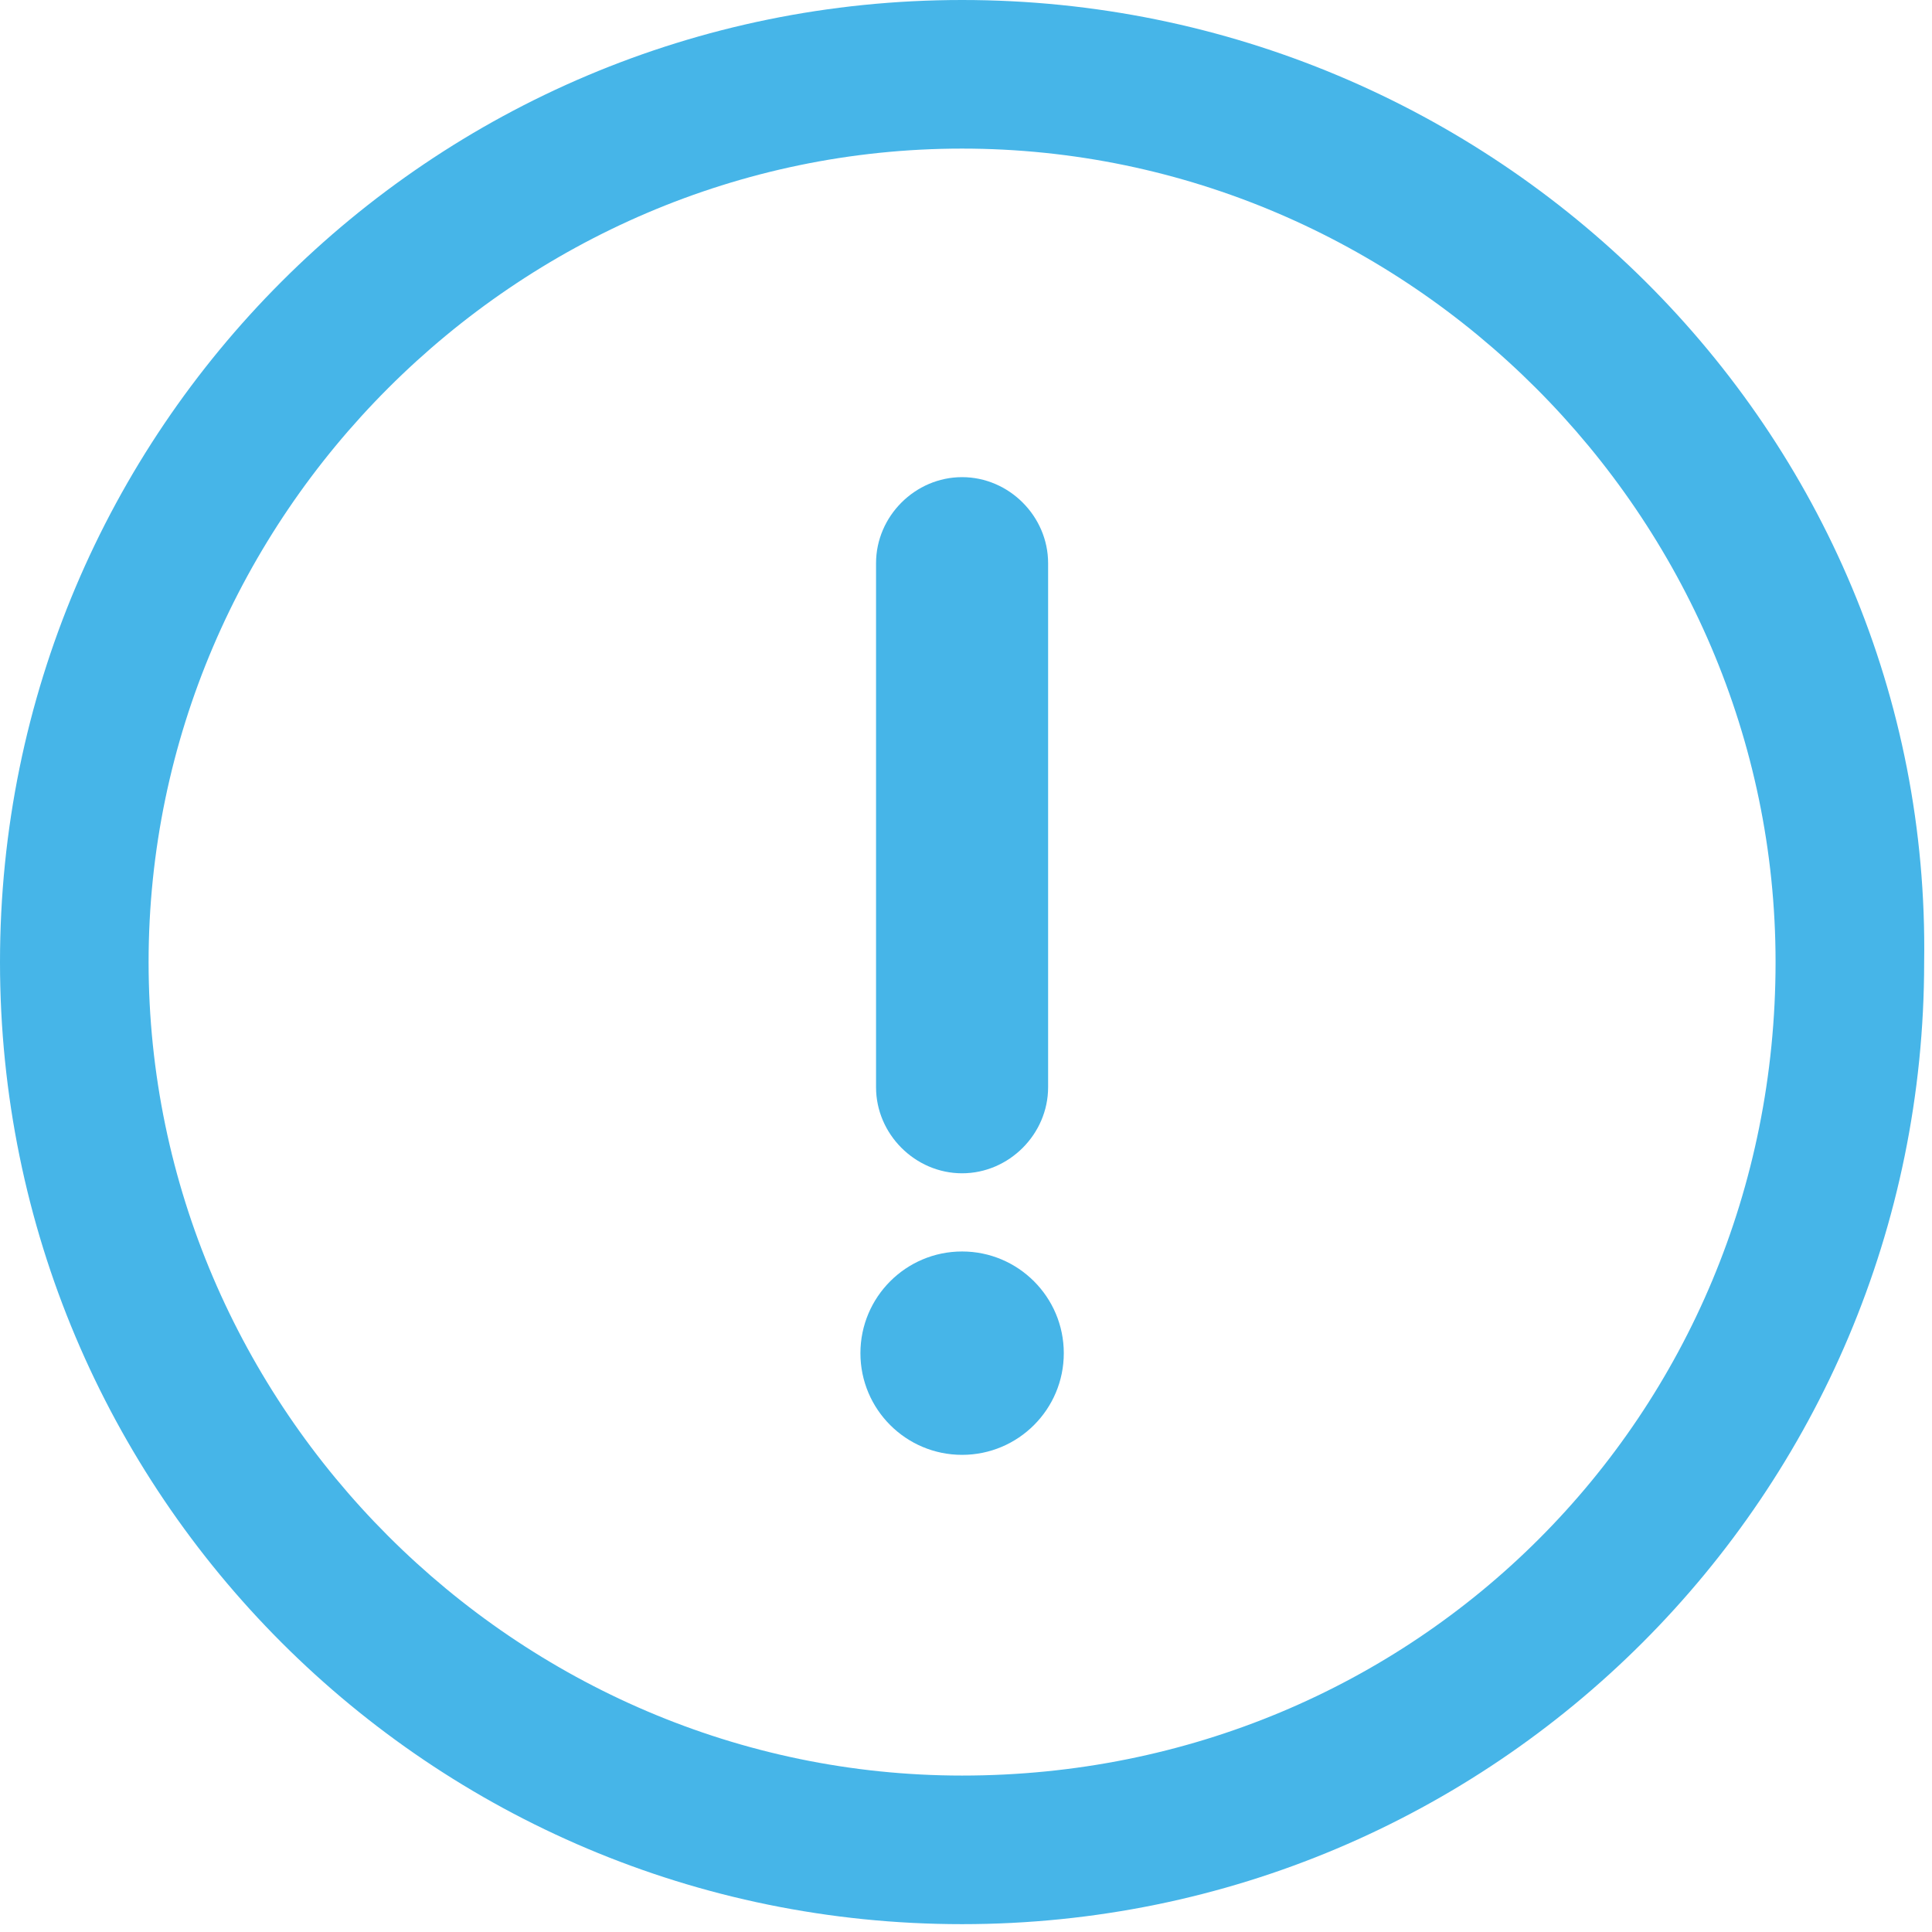 <svg width="34" height="34" viewBox="0 0 34 34" fill="none" xmlns="http://www.w3.org/2000/svg">
<path d="M16.931 0C7.571 0 0 7.571 0 16.931C0 26.291 7.571 33.862 16.931 33.862C26.291 33.862 33.862 26.291 33.862 16.931C34 7.571 26.291 0 16.931 0ZM16.931 31.247C9.085 31.247 2.615 24.777 2.615 16.931C2.615 9.085 9.085 2.615 16.931 2.615C24.777 2.615 31.247 9.085 31.247 16.931C31.247 24.915 24.915 31.247 16.931 31.247Z" fill="#46B5E8"/>
<path d="M16.931 25.603C17.919 25.603 18.721 24.802 18.721 23.814C18.721 22.826 17.919 22.024 16.931 22.024C15.943 22.024 15.142 22.826 15.142 23.814C15.142 24.802 15.943 25.603 16.931 25.603Z" fill="#46B5E8"/>
<path d="M16.931 20.648C17.757 20.648 18.445 19.959 18.445 19.134V9.911C18.445 9.085 17.757 8.397 16.931 8.397C16.105 8.397 15.417 9.085 15.417 9.911V19.134C15.417 19.959 16.105 20.648 16.931 20.648Z" fill="#46B5E8"/>
</svg>
